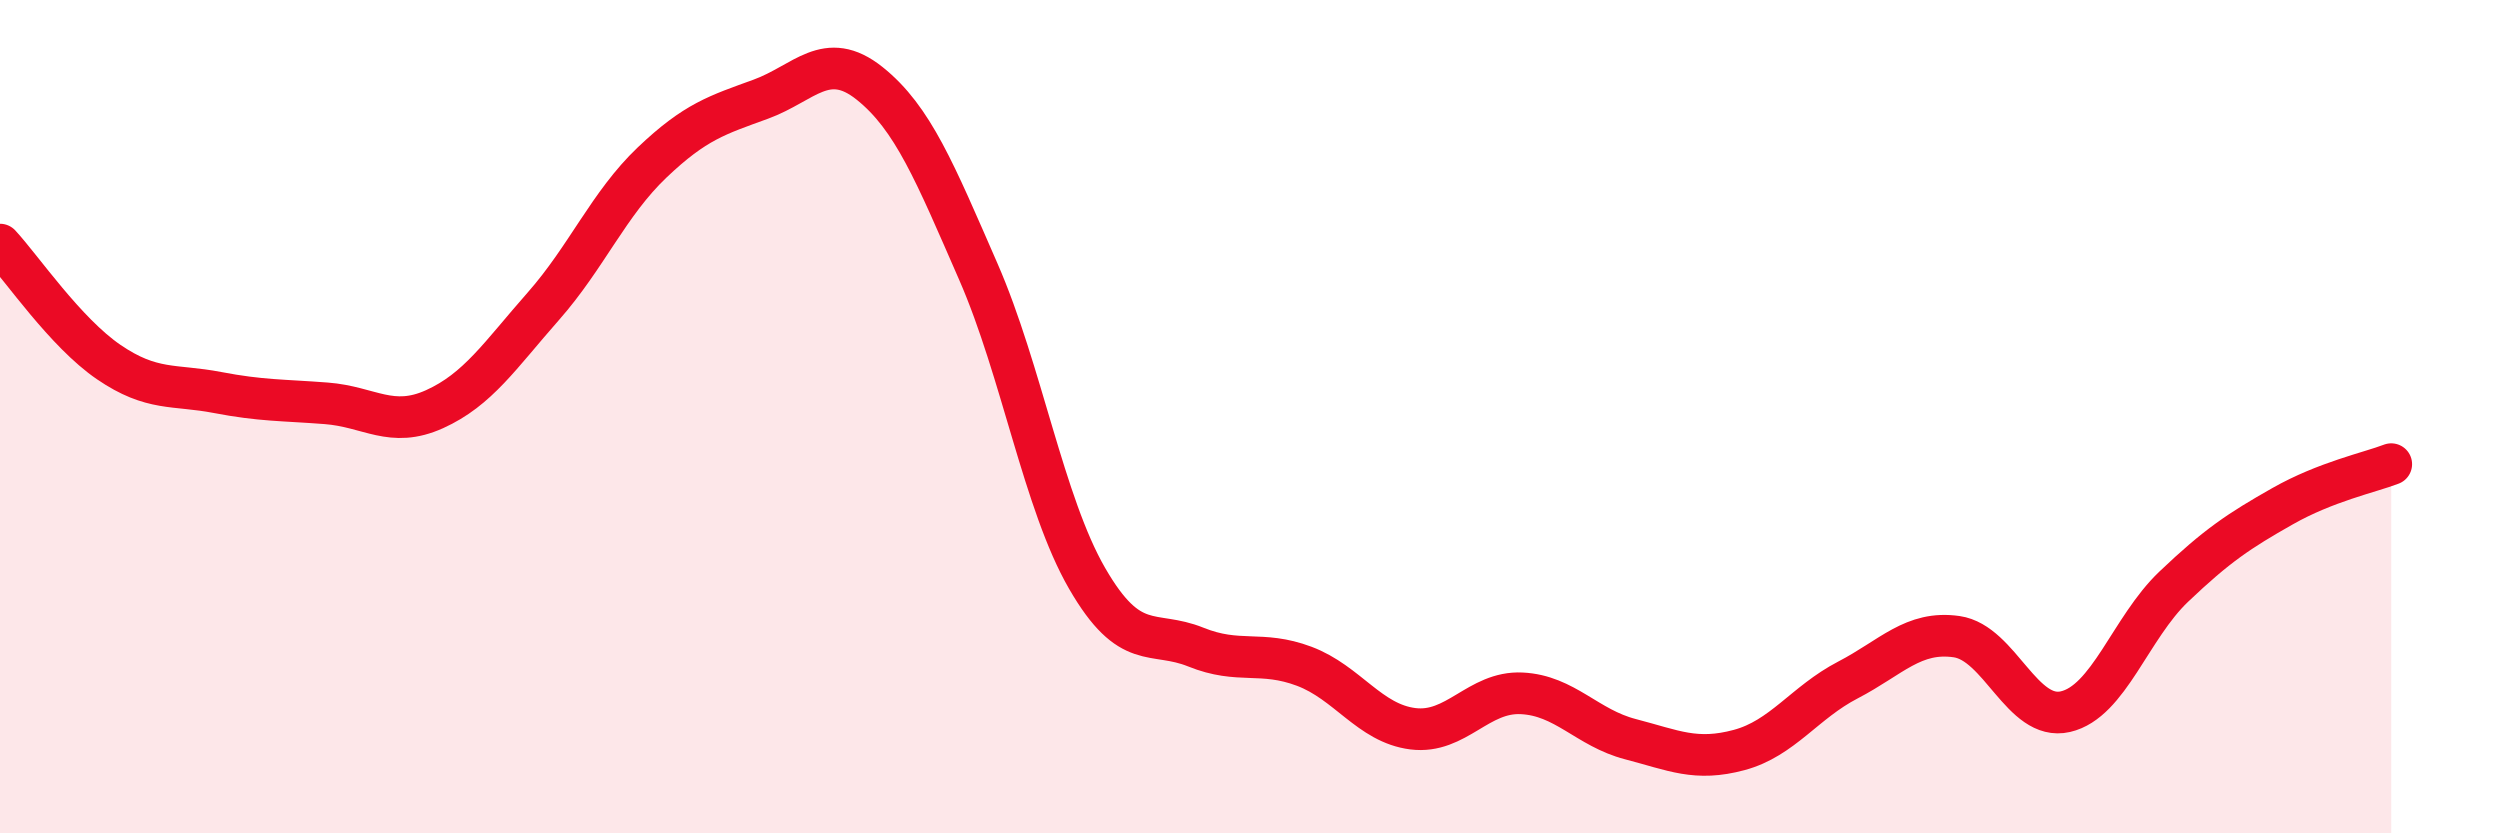 
    <svg width="60" height="20" viewBox="0 0 60 20" xmlns="http://www.w3.org/2000/svg">
      <path
        d="M 0,5.87 C 0.52,6.43 1.57,7.98 2.61,8.69 C 3.65,9.4 4.18,9.22 5.22,9.42 C 6.26,9.62 6.79,9.6 7.83,9.68 C 8.87,9.76 9.39,10.29 10.43,9.82 C 11.47,9.35 12,8.53 13.04,7.35 C 14.08,6.17 14.61,4.89 15.65,3.9 C 16.69,2.91 17.22,2.76 18.26,2.38 C 19.3,2 19.83,1.17 20.87,2 C 21.91,2.83 22.44,4.14 23.48,6.52 C 24.52,8.9 25.05,12.08 26.09,13.88 C 27.13,15.68 27.66,15.11 28.7,15.53 C 29.74,15.95 30.26,15.6 31.3,15.99 C 32.34,16.38 32.87,17.36 33.91,17.49 C 34.95,17.62 35.48,16.59 36.52,16.64 C 37.56,16.69 38.09,17.47 39.13,17.74 C 40.17,18.01 40.7,18.28 41.74,18 C 42.78,17.72 43.31,16.86 44.35,16.32 C 45.39,15.78 45.92,15.13 46.96,15.28 C 48,15.43 48.53,17.32 49.57,17.08 C 50.61,16.84 51.13,15.07 52.17,14.08 C 53.21,13.09 53.74,12.74 54.78,12.15 C 55.82,11.56 56.87,11.34 57.39,11.14L57.39 20L0 20Z"
        fill="#EB0A25"
        opacity="0.1"
        stroke-linecap="round"
        stroke-linejoin="round"
      />
      <path
        d="M 0,5.87 C 0.52,6.43 1.57,7.98 2.61,8.69 C 3.65,9.4 4.18,9.22 5.22,9.42 C 6.26,9.62 6.79,9.6 7.83,9.68 C 8.87,9.76 9.39,10.29 10.43,9.82 C 11.47,9.35 12,8.53 13.04,7.35 C 14.08,6.17 14.61,4.89 15.65,3.9 C 16.69,2.91 17.22,2.76 18.26,2.38 C 19.3,2 19.83,1.17 20.87,2 C 21.91,2.83 22.44,4.14 23.48,6.52 C 24.52,8.9 25.05,12.08 26.09,13.88 C 27.13,15.68 27.66,15.11 28.7,15.53 C 29.74,15.95 30.26,15.6 31.3,15.99 C 32.34,16.38 32.87,17.36 33.91,17.49 C 34.95,17.62 35.48,16.59 36.52,16.64 C 37.56,16.69 38.09,17.47 39.13,17.74 C 40.17,18.01 40.7,18.28 41.74,18 C 42.78,17.72 43.31,16.86 44.35,16.32 C 45.39,15.78 45.92,15.13 46.96,15.28 C 48,15.43 48.53,17.32 49.57,17.08 C 50.61,16.84 51.13,15.07 52.17,14.08 C 53.21,13.09 53.74,12.74 54.78,12.15 C 55.82,11.56 56.87,11.34 57.39,11.14"
        stroke="#EB0A25"
        stroke-width="1"
        fill="none"
        stroke-linecap="round"
        stroke-linejoin="round"
      />
    </svg>
  